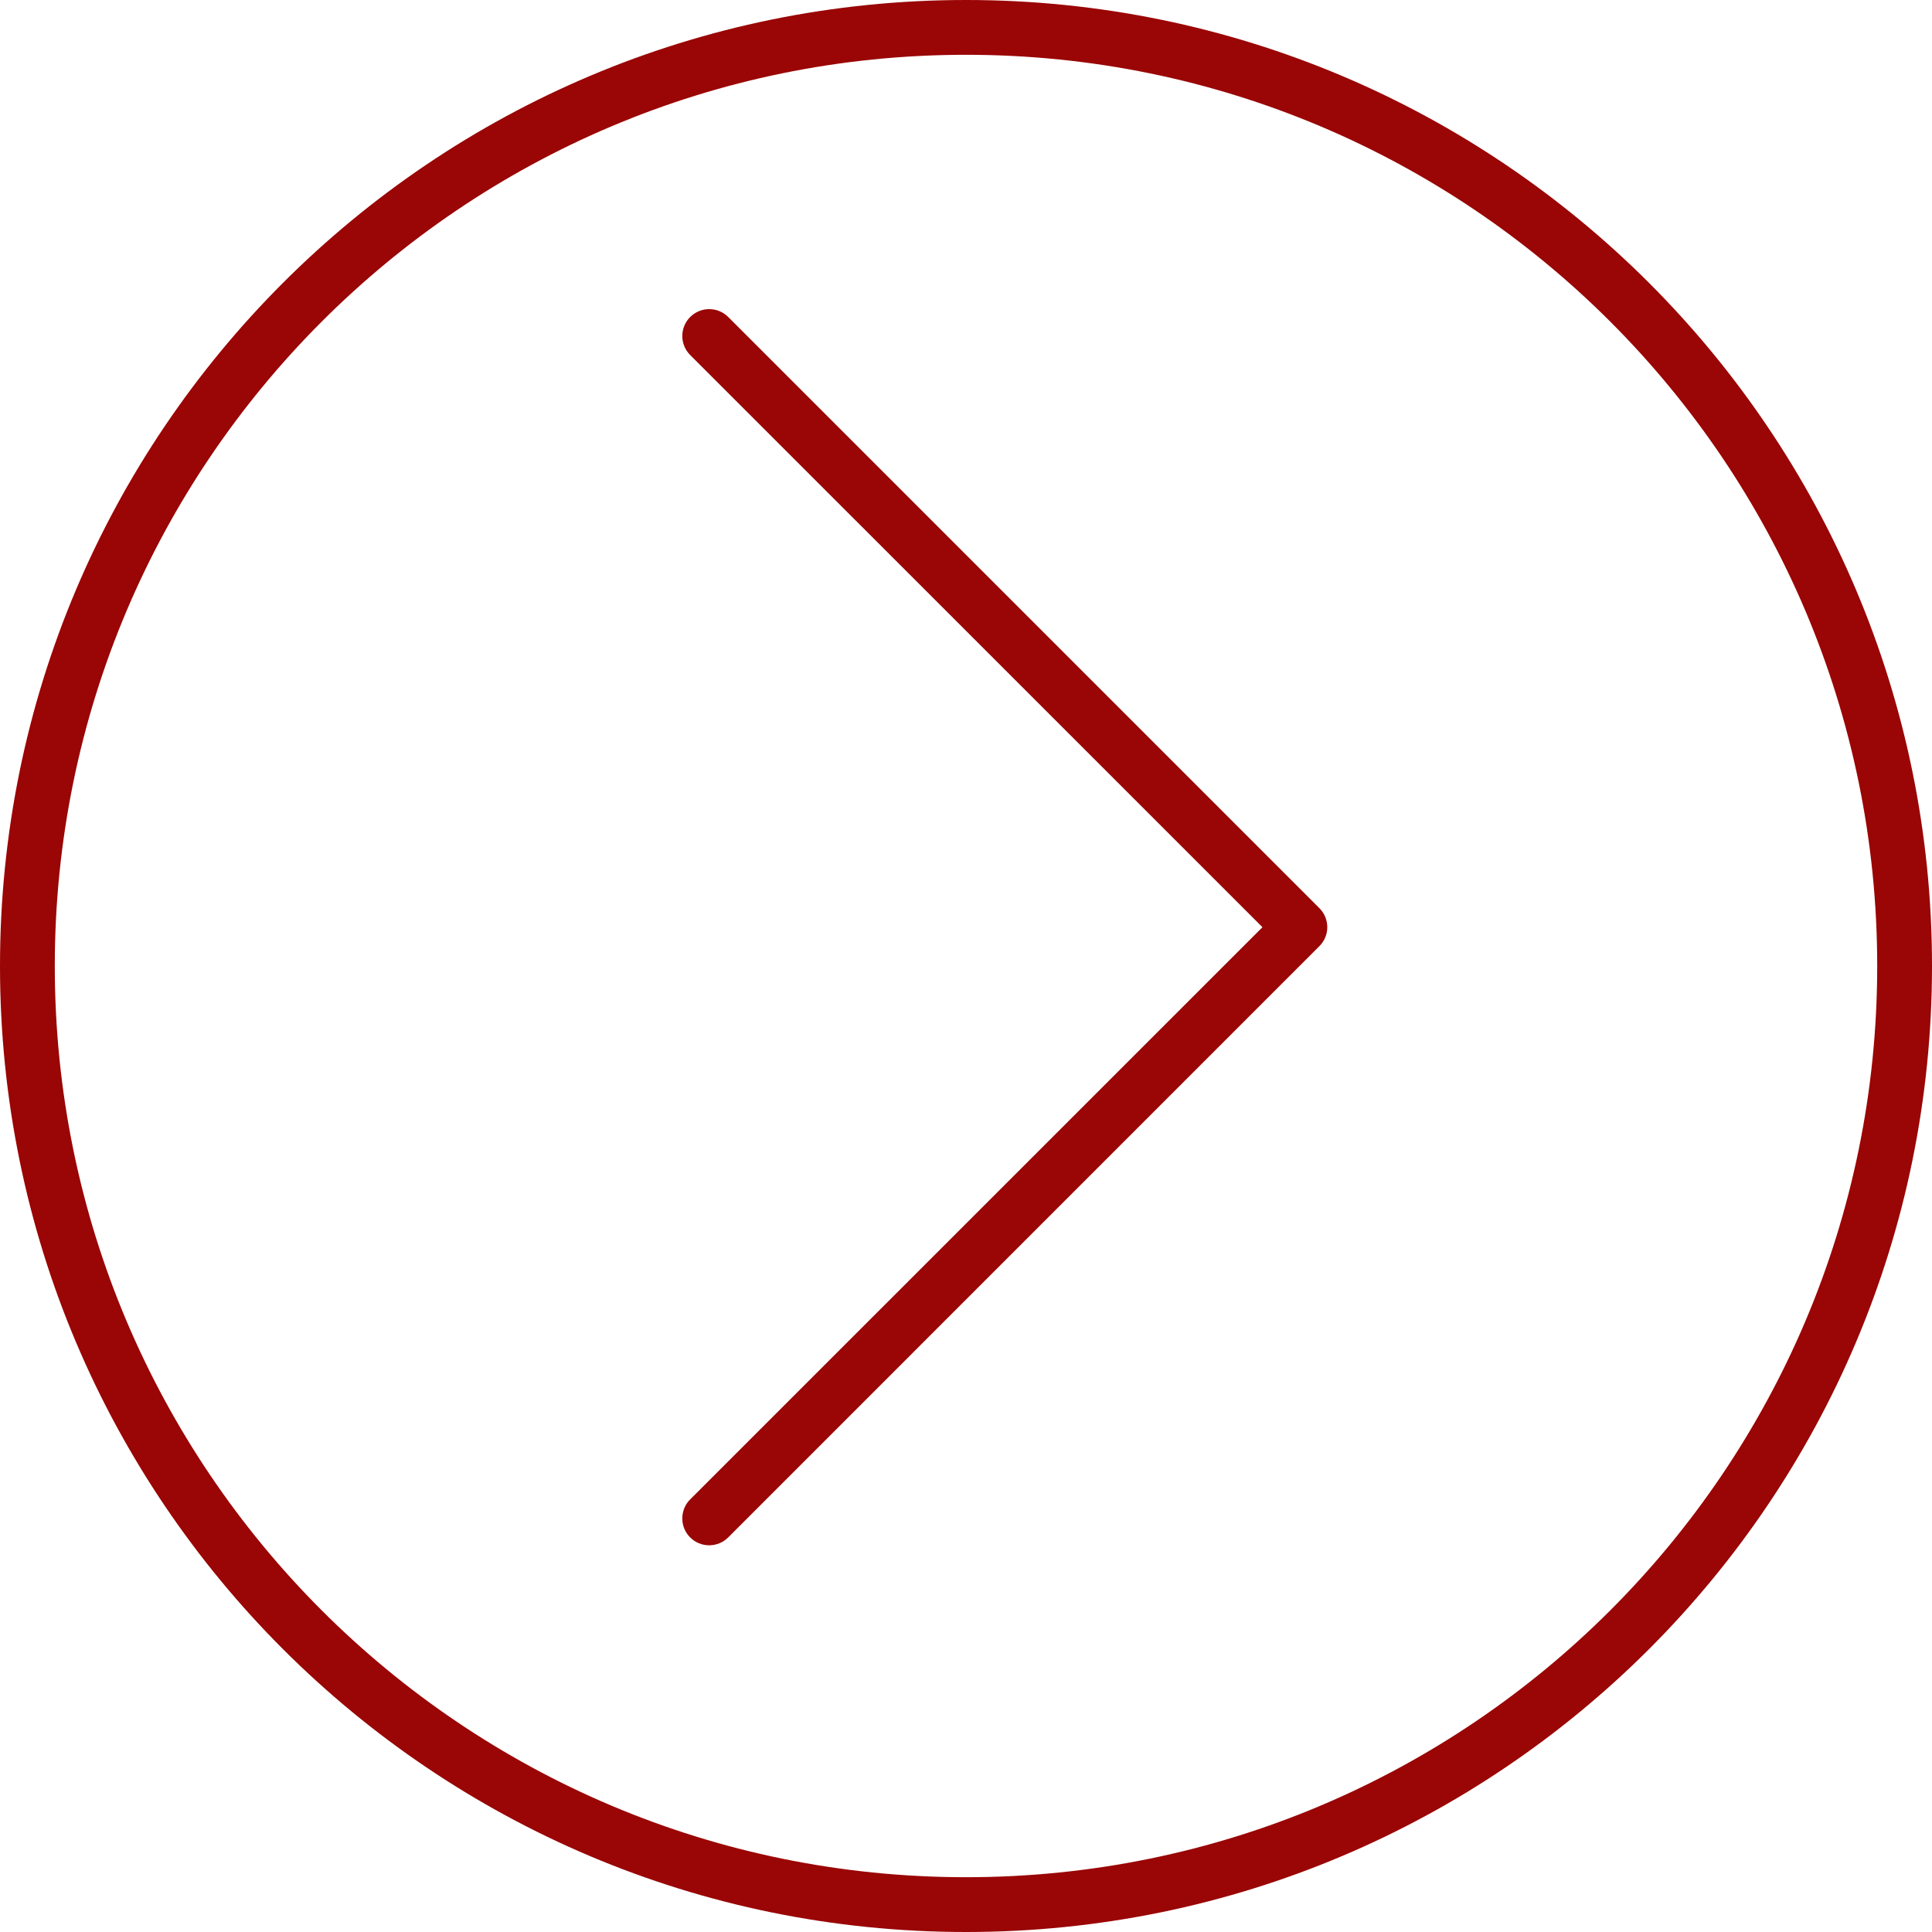 <?xml version="1.0" encoding="UTF-8"?> <svg xmlns="http://www.w3.org/2000/svg" width="25" height="25" viewBox="0 0 25 25" fill="none"> <g clip-path="url(#clip0)"> <path d="M9.177 19.996C8.985 19.996 8.829 19.841 8.829 19.649C8.829 19.556 8.865 19.467 8.931 19.402L16.336 11.998L8.931 4.594C8.795 4.458 8.795 4.238 8.931 4.102C9.067 3.966 9.287 3.966 9.423 4.102L17.073 11.752C17.209 11.888 17.209 12.108 17.073 12.243L9.423 19.894C9.358 19.959 9.27 19.996 9.177 19.996Z" fill="#9A0505"></path> </g> <path d="M0 12.5C0 19.404 5.596 25 12.5 25C19.404 25 25 19.404 25 12.5C25 5.596 19.404 0 12.5 0C5.596 0 0 5.596 0 12.5ZM24.291 12.5C24.291 19.012 19.012 24.291 12.5 24.291C5.988 24.291 0.709 19.012 0.709 12.5C0.709 5.988 5.988 0.709 12.5 0.709C19.012 0.709 24.291 5.988 24.291 12.5Z" fill="#9A0505"></path> <defs> <clipPath id="clip0"> <rect width="16" height="16" fill="white" transform="translate(5 4)"></rect> </clipPath> </defs> </svg> 
